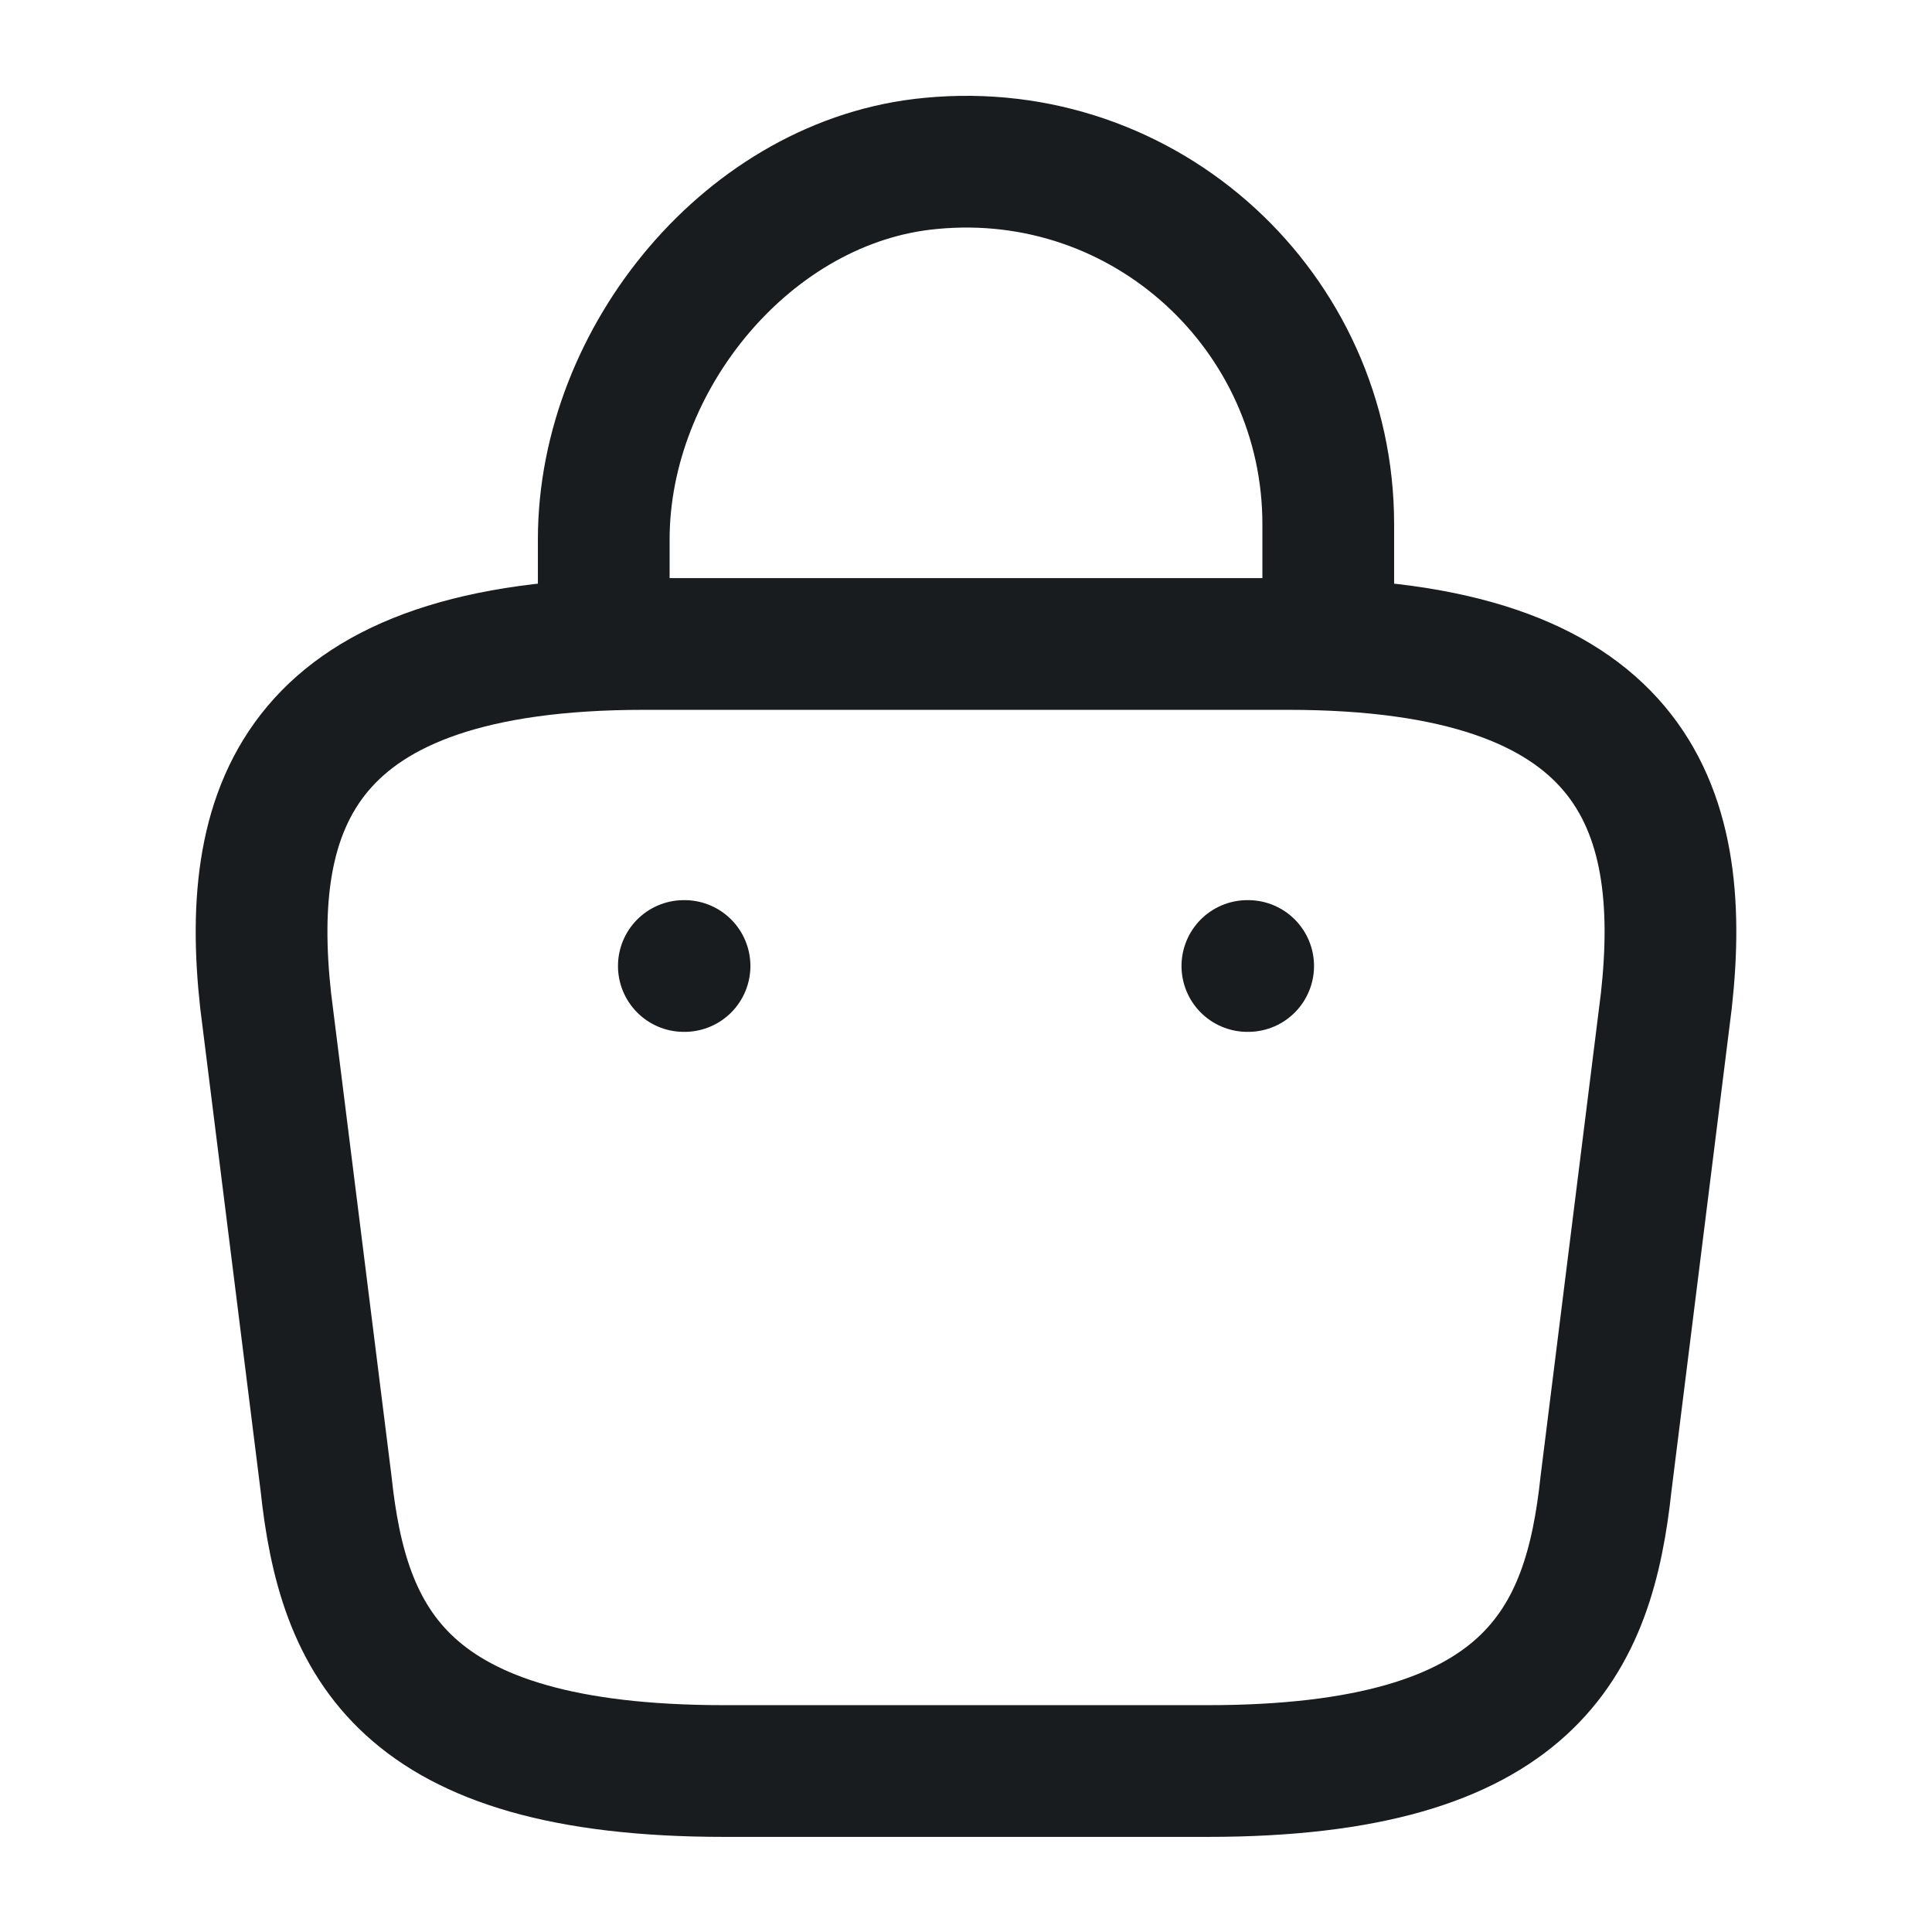 <svg width="22" height="22" viewBox="0 0 22 22" fill="none" xmlns="http://www.w3.org/2000/svg">
<path d="M6.875 7.031V6.142C6.875 4.079 8.534 2.053 10.597 1.861C13.053 1.623 15.125 3.557 15.125 5.968V7.233" stroke="#191C1F" stroke-width="1.5" stroke-miterlimit="10" stroke-linecap="round" stroke-linejoin="round"/>
<path d="M8.25 20.167H13.75C17.435 20.167 18.095 18.691 18.288 16.894L18.975 11.394C19.223 9.158 18.581 7.333 14.667 7.333H7.333C3.419 7.333 2.778 9.158 3.025 11.394L3.713 16.894C3.905 18.691 4.565 20.167 8.25 20.167Z" stroke="#191C1F" stroke-width="1.5" stroke-miterlimit="10" stroke-linecap="round" stroke-linejoin="round"/>
<path d="M14.204 11H14.213" stroke="#191C1F" stroke-width="1.5" stroke-linecap="round" stroke-linejoin="round"/>
<path d="M7.787 11H7.795" stroke="#191C1F" stroke-width="1.5" stroke-linecap="round" stroke-linejoin="round"/>
</svg>

